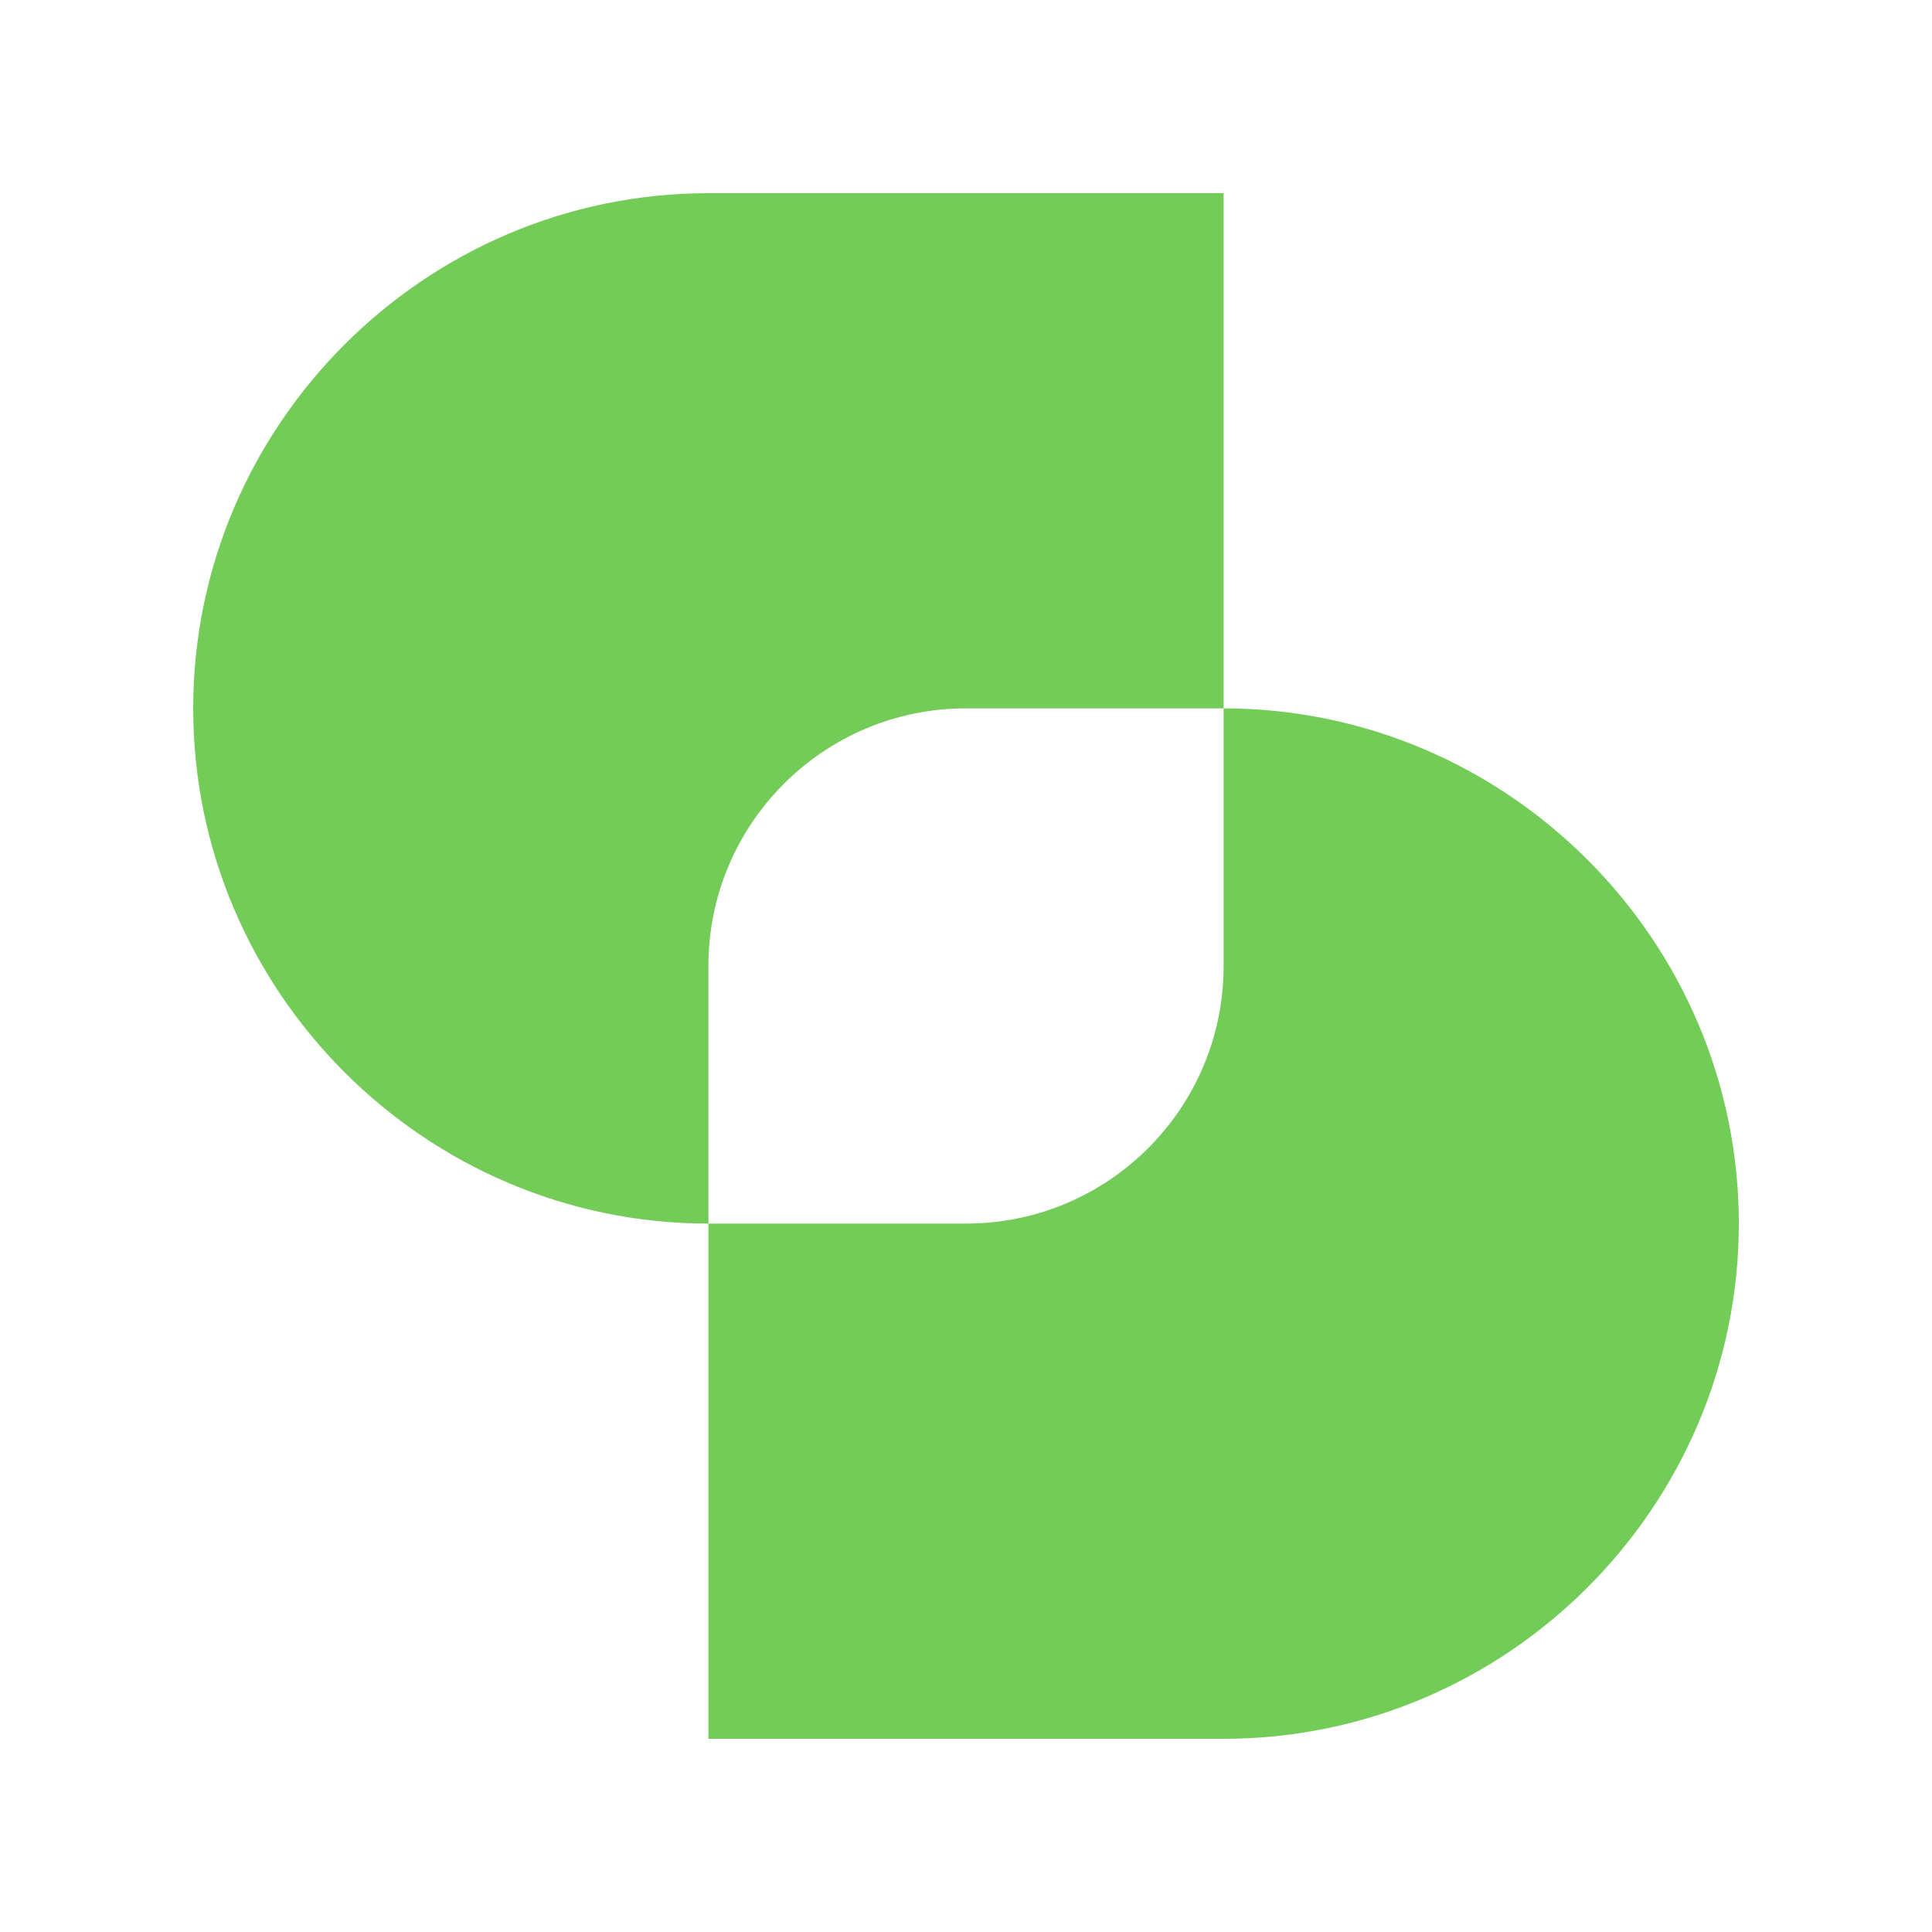 <svg width="64" height="64" viewBox="0 0 64 64" fill="none" xmlns="http://www.w3.org/2000/svg">
<g clip-path="url(#clip0_48_1300)">
<path fill-rule="evenodd" clip-rule="evenodd" d="M23.467 40.533C14.079 40.533 6.4 32.853 6.4 23.467C6.4 14.079 14.079 6.4 23.467 6.4H40.534V32C40.534 36.713 36.714 40.533 32 40.533H23.467ZM23.467 32C23.467 27.287 27.287 23.466 32 23.466H40.534C49.921 23.466 57.601 31.146 57.601 40.533C57.601 49.92 49.922 57.6 40.534 57.6H23.467V32.001V32Z" fill="#73CC58"/>
</g>
<defs>
<clipPath id="clip0_48_1300">
<rect width="51.2" height="51.2" fill="white" transform="translate(6.4 6.4)"/>
</clipPath>
</defs>
</svg>

